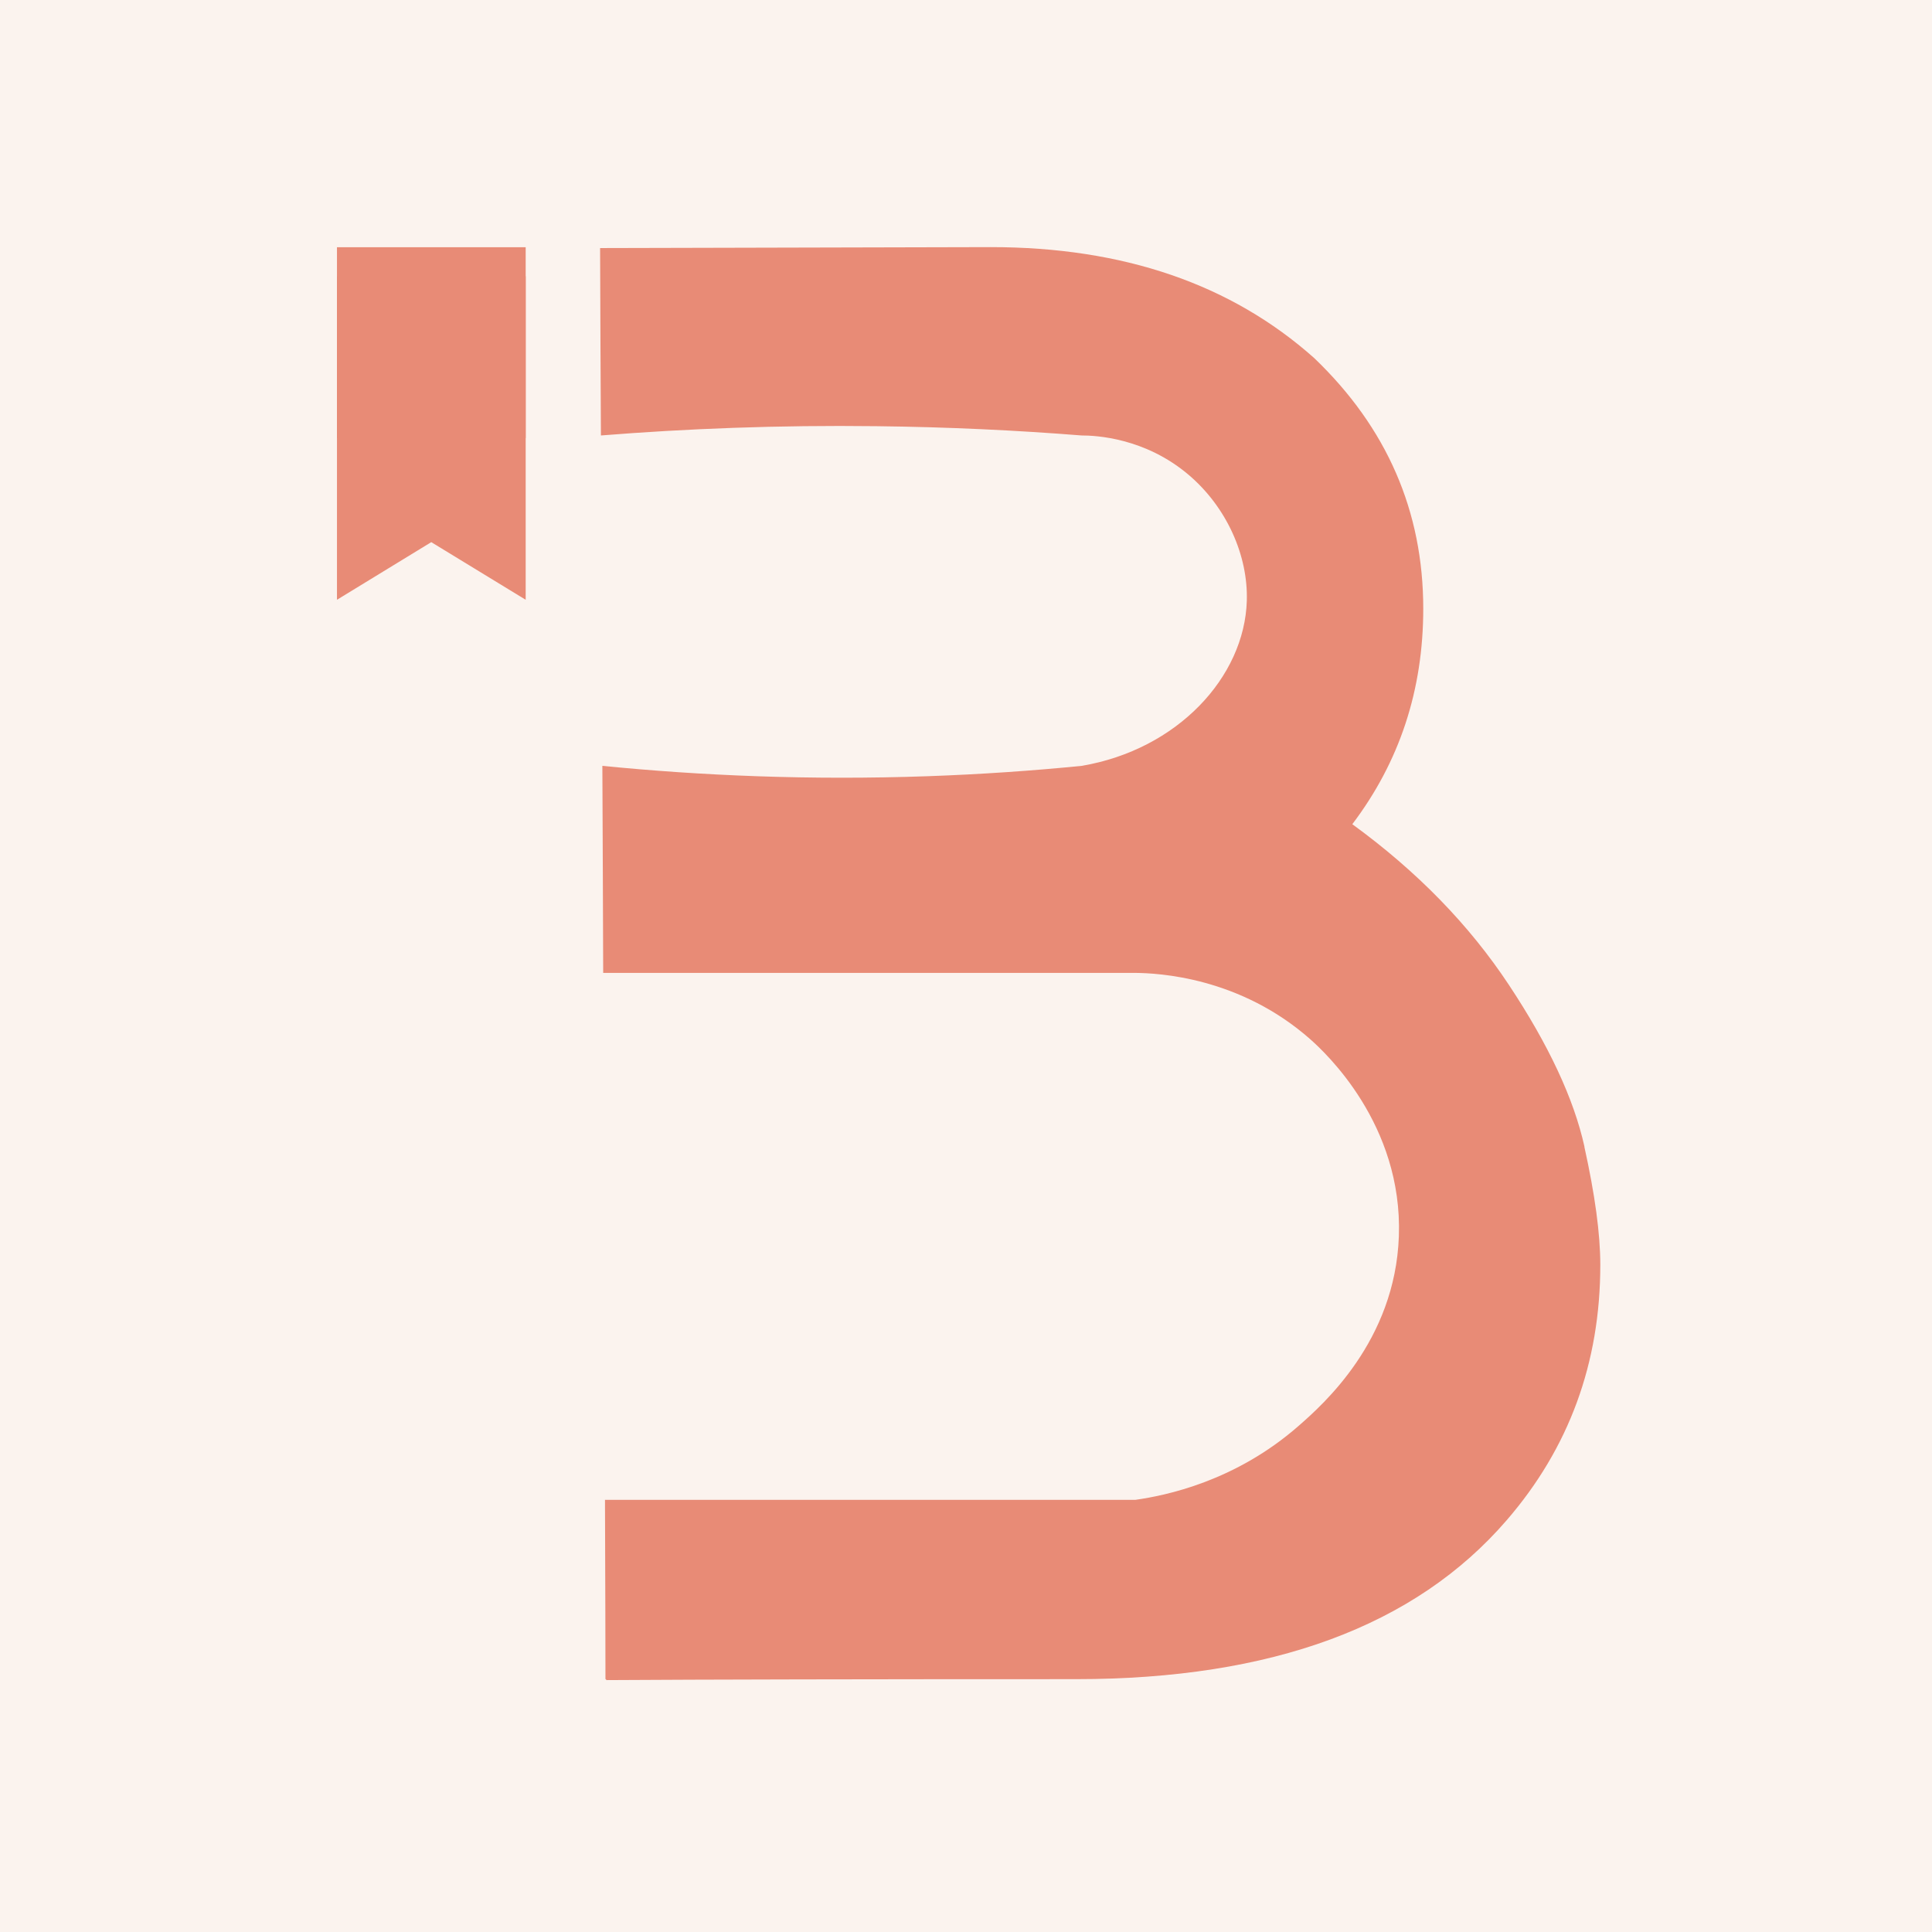 <svg width="86" height="86" viewBox="0 0 86 86" fill="none" xmlns="http://www.w3.org/2000/svg">
<rect width="86" height="86" fill="#FBF3EE"/>
<path d="M70.53 51.044C70.058 48.914 68.94 46.519 67.17 43.847C65.405 41.176 63.084 38.791 60.196 36.688C62.3 33.91 63.354 30.715 63.354 27.095C63.354 22.76 61.733 19.034 58.5 15.939C54.806 12.648 50.004 11 44.1 11L26.712 11.042C26.723 13.931 26.733 16.692 26.749 19.384C30.528 19.082 34.63 18.918 39.013 18.971C42.224 19.008 45.272 19.156 48.144 19.384C48.764 19.384 50.969 19.48 52.925 21.149C54.605 22.585 55.559 24.726 55.5 26.74C55.4 30.142 52.405 33.37 48.15 34.091C45.971 34.308 43.682 34.467 41.292 34.552C36.034 34.737 31.18 34.525 26.813 34.091C26.813 34.244 26.834 38.691 26.834 38.844C26.84 40.382 26.845 41.871 26.85 43.307H50.54C51.531 43.318 55.182 43.477 58.341 46.275C58.982 46.847 62.448 50.043 62.268 55.035C62.104 59.694 58.881 62.529 57.816 63.462C54.986 65.947 51.88 66.573 50.54 66.763H26.93C26.945 70.78 26.951 73.473 26.951 74.745C26.977 74.745 26.988 74.76 26.988 74.787C31.44 74.76 38.409 74.745 47.9 74.745C56.608 74.745 62.999 72.386 67.069 67.669C69.841 64.463 71.235 60.674 71.235 56.302C71.235 54.924 70.996 53.17 70.525 51.044H70.53Z" fill="#E88B76"/>
<path d="M23.4 26.698L19.197 24.133L15 26.698V12.299H23.4V26.698Z" fill="#E88B76"/>
<path d="M23.4 11.005H15V19.501H23.4V11.005Z" fill="#E88B76"/>
</svg>

